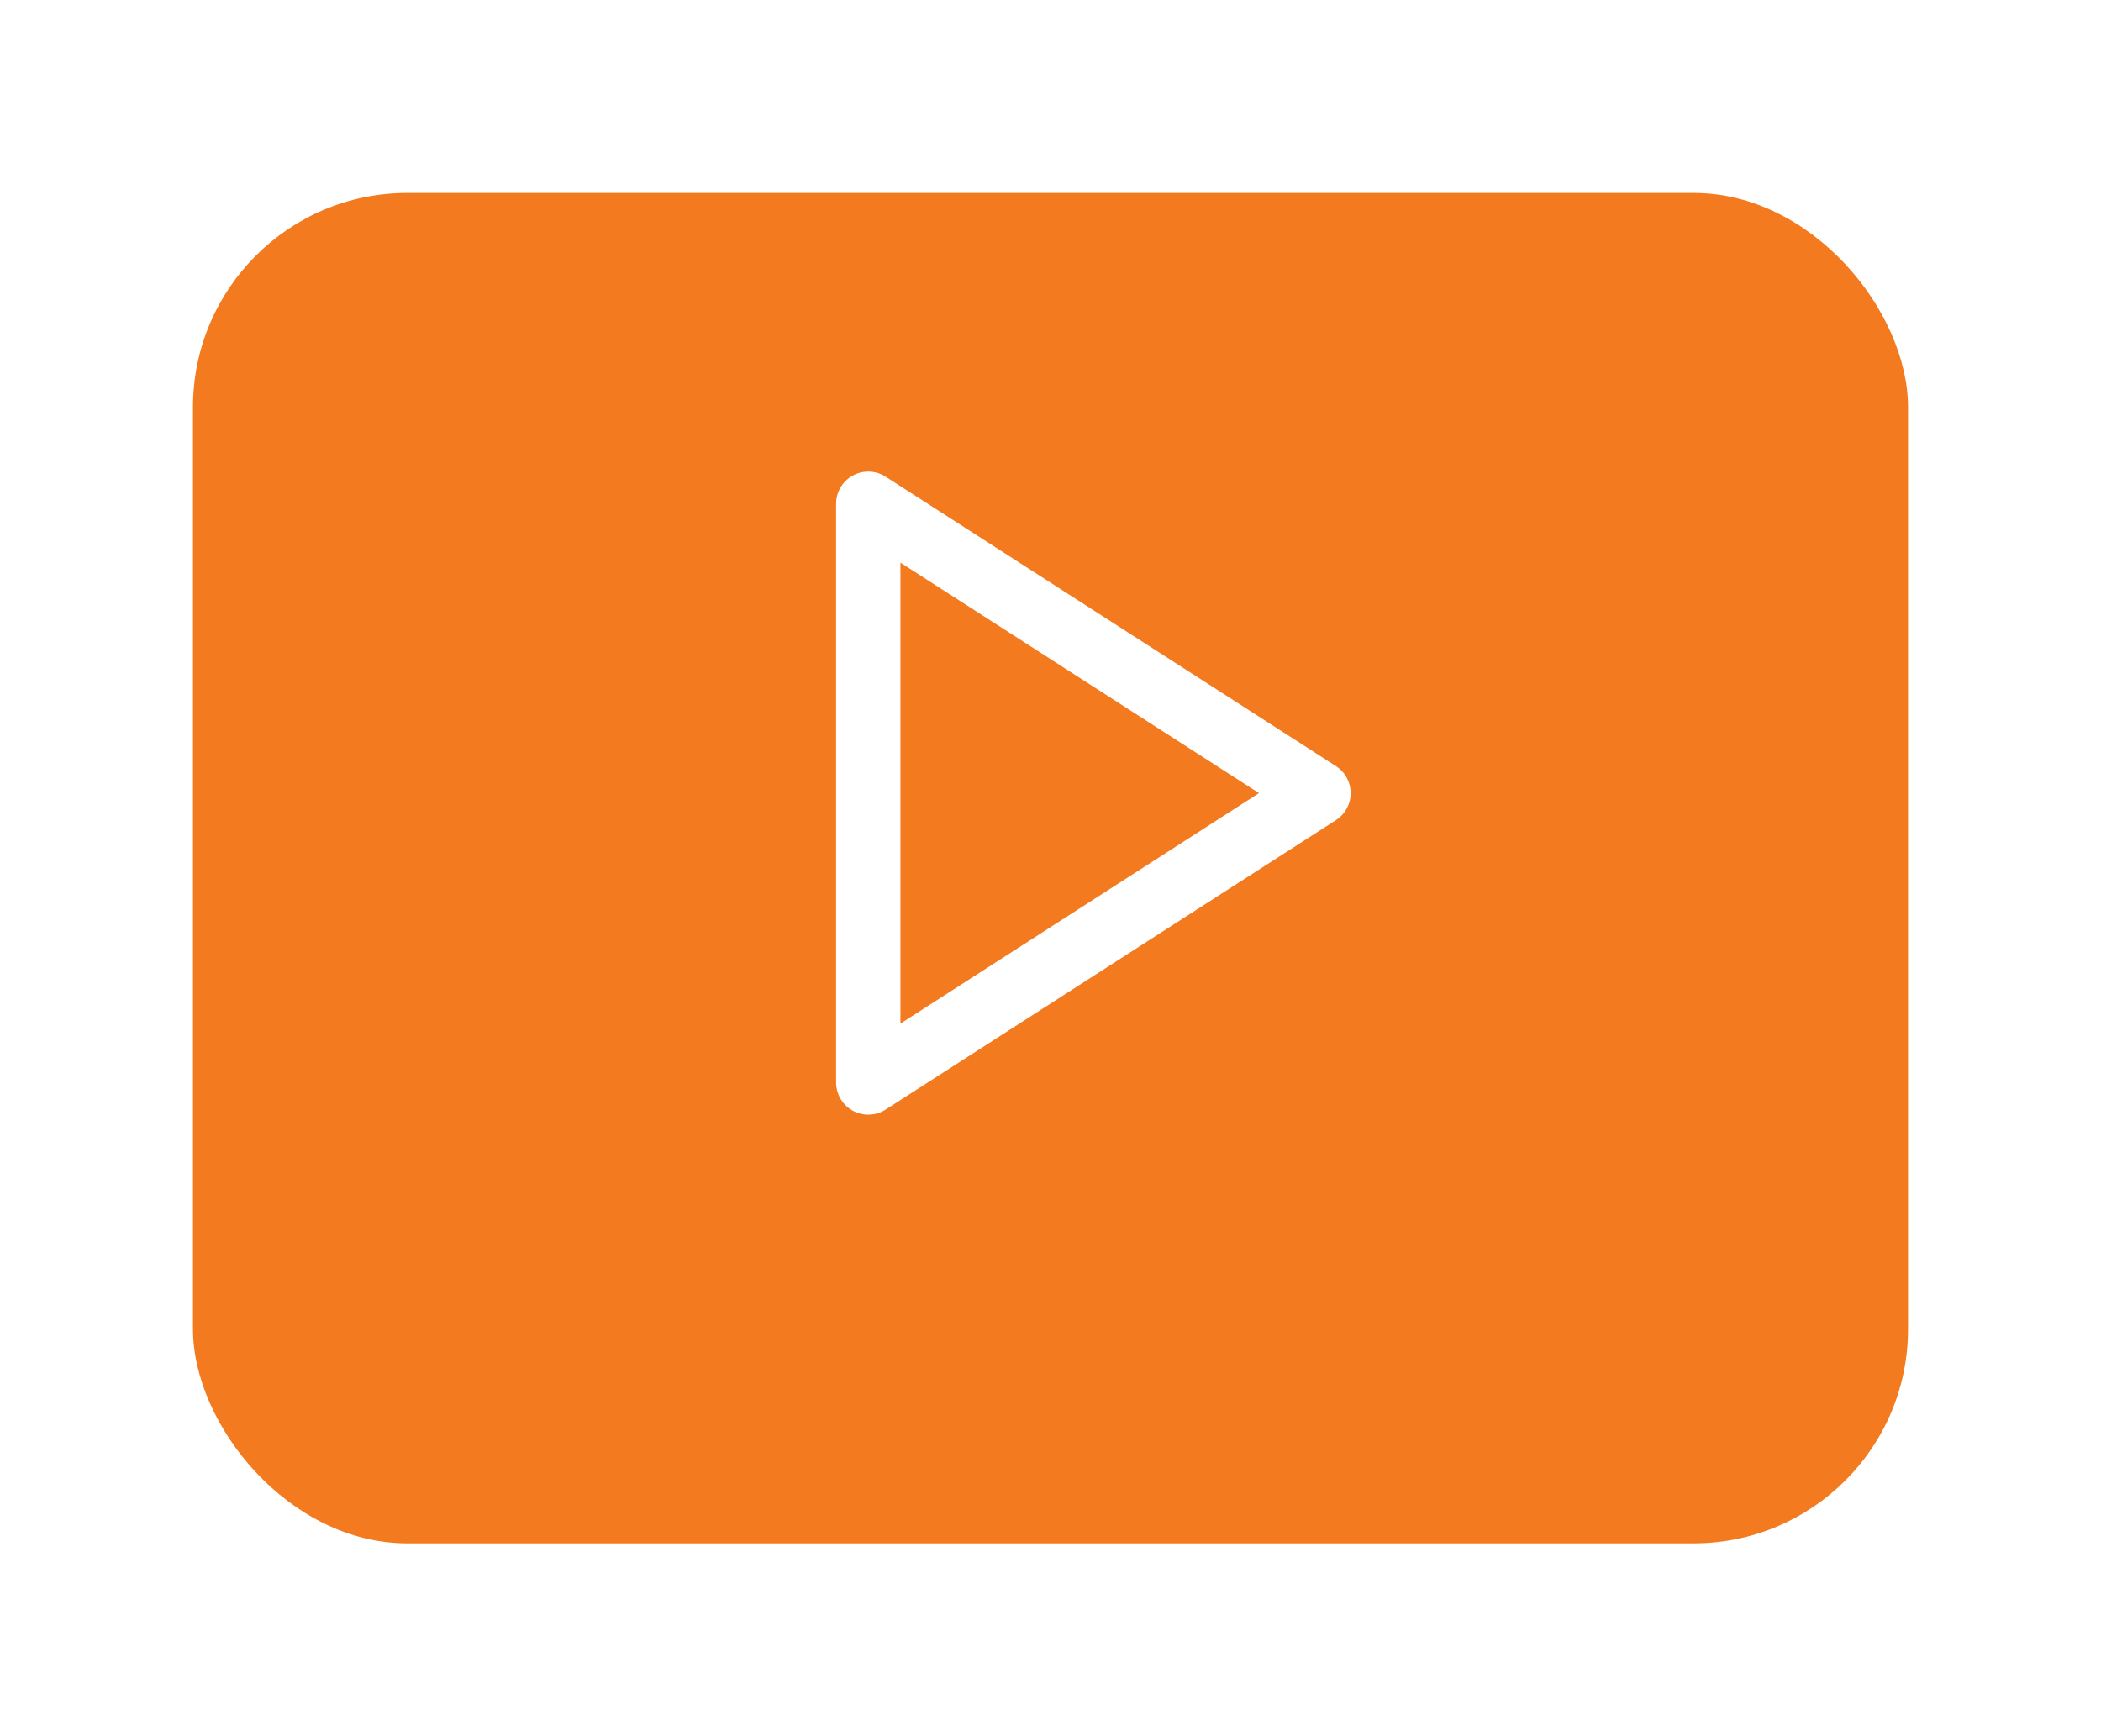 <svg xmlns="http://www.w3.org/2000/svg" xmlns:xlink="http://www.w3.org/1999/xlink" width="98" height="81" viewBox="0 0 98 81">
  <defs>
    <filter id="Rectangle_2995" x="0" y="0" width="98" height="81" filterUnits="userSpaceOnUse">
      <feOffset dy="3" input="SourceAlpha"/>
      <feGaussianBlur stdDeviation="3" result="blur"/>
      <feFlood flood-opacity="0.161"/>
      <feComposite operator="in" in2="blur"/>
      <feComposite in="SourceGraphic"/>
    </filter>
  </defs>
  <g id="play_icon" transform="translate(61 53)">
    <g transform="matrix(1, 0, 0, 1, -61, -53)" filter="url(#Rectangle_2995)">
      <rect id="Rectangle_2995-2" data-name="Rectangle 2995" width="80" height="63" rx="10" transform="translate(9 6)" fill="#f37a1f"/>
    </g>
    <path id="Path_9316" data-name="Path 9316" d="M27.311,15.738l-21-13.5A1.5,1.5,0,0,0,4,3.5v27a1.5,1.5,0,0,0,2.311,1.262l21-13.5a1.5,1.5,0,0,0,0-2.524ZM7,27.753V6.247L23.726,17Z" transform="translate(-26 -33)" fill="#fff"/>
  </g>
</svg>
